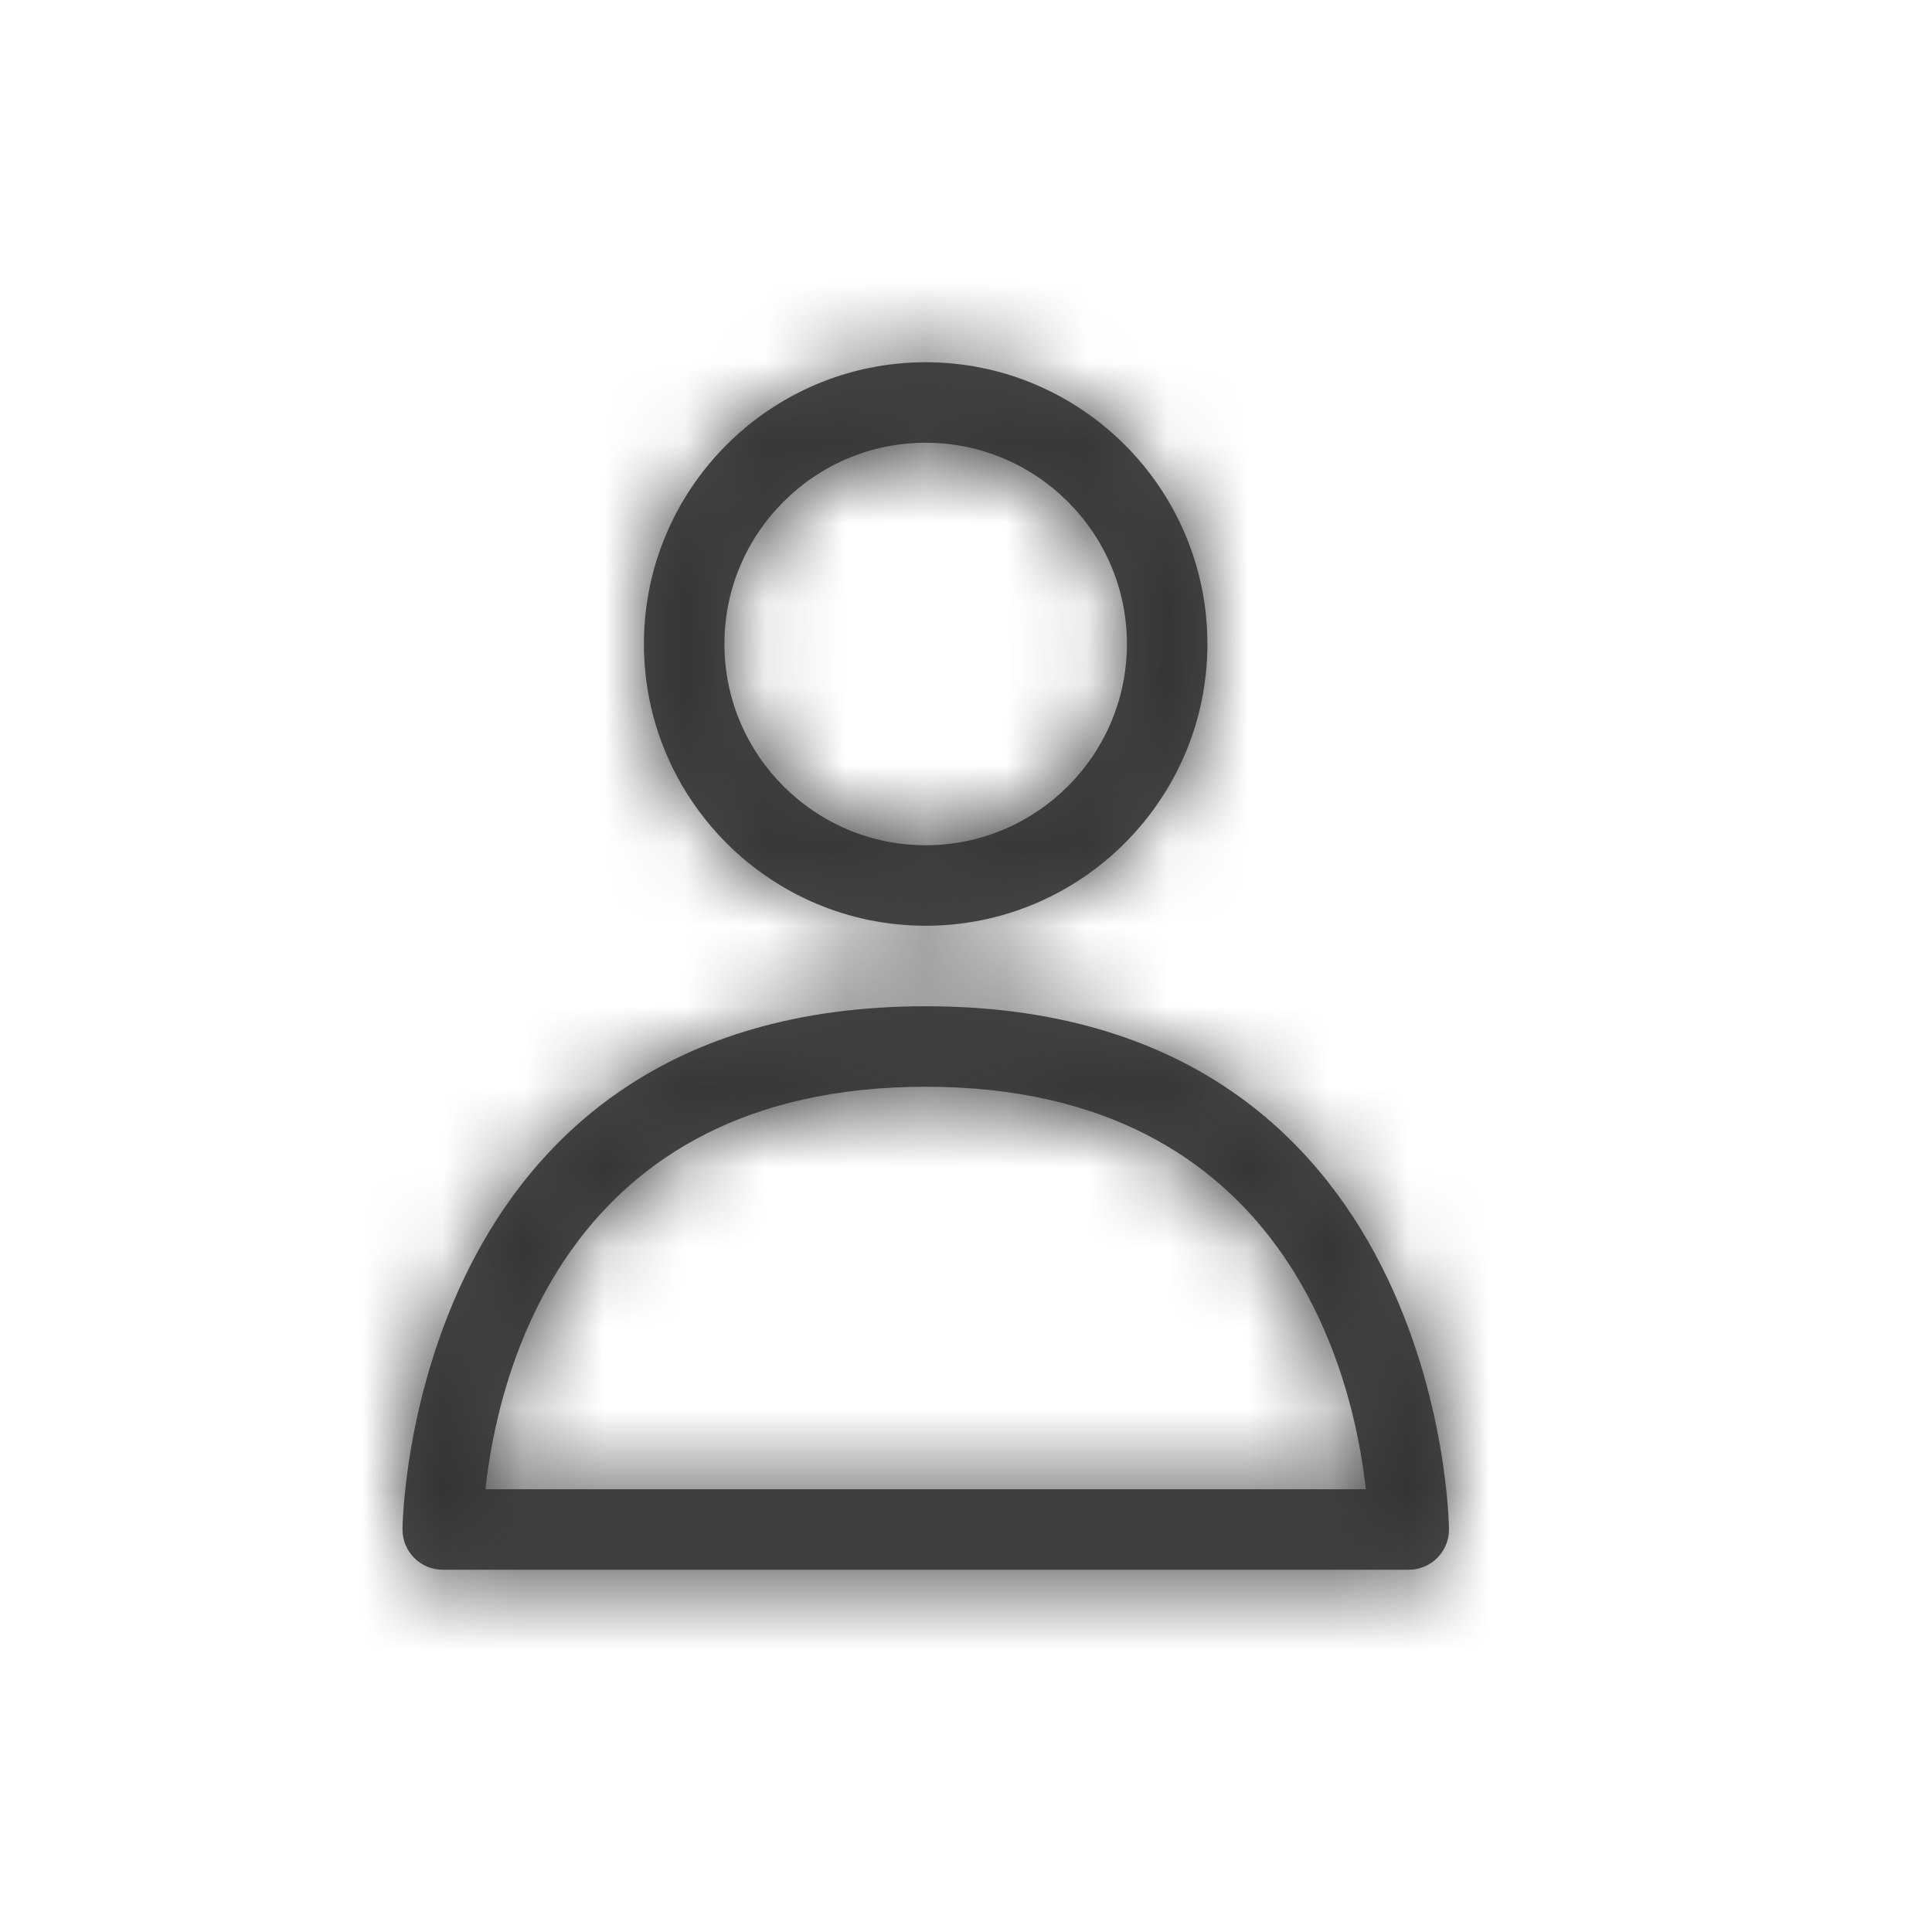 <?xml version="1.0" encoding="UTF-8"?>
<svg width="24px" height="24px" viewBox="0 0 24 24" version="1.1" xmlns="http://www.w3.org/2000/svg" xmlns:xlink="http://www.w3.org/1999/xlink">
    <!-- Generator: Sketch 54.1 (76490) - https://sketchapp.com -->
    <title>Icon/Global/user</title>
    <desc>Created with Sketch.</desc>
    <defs>
        <path d="M1.031,14.5 L11.967,14.5 C11.818,13.137 10.998,9.5 6.5,9.5 C1.985,9.5 1.176,13.137 1.031,14.5 Z M12.5,15.5 L0.5,15.5 C0.223,15.5 0,15.276 0,15 C0,14.935 0.074,8.5 6.5,8.5 C12.926,8.5 13,14.935 13,15 C13,15.276 12.776,15.5 12.5,15.5 Z M6.499,1.5 C5.121,1.5 3.999,2.622 3.999,4 C3.999,5.378 5.121,6.5 6.499,6.5 C7.877,6.5 8.999,5.378 8.999,4 C8.999,2.622 7.877,1.5 6.499,1.5 Z M6.499,7.5 C4.569,7.5 2.999,5.93 2.999,4 C2.999,2.07 4.569,0.5 6.499,0.5 C8.429,0.5 9.999,2.07 9.999,4 C9.999,5.93 8.429,7.5 6.499,7.5 Z" id="path-1"></path>
    </defs>
    <g id="Icon/Global/user" stroke="none" stroke-width="1" fill="none" fill-rule="evenodd">
        <g id="Swatches/DarkGreen" transform="translate(5, 4)">
            <mask id="mask-2" fill="white">
                <use xlink:href="#path-1"></use>
            </mask>
            <use id="Mask" fill="#4A4A4A" fill-rule="nonzero" xlink:href="#path-1"></use>
            <g id="Swatches/Midnight" mask="url(#mask-2)" fill="#333333">
                <g transform="translate(-95, -95)" id="Rectangle">
                    <rect x="0" y="0" width="200" height="200"></rect>
                </g>
            </g>
        </g>
    </g>
</svg>
